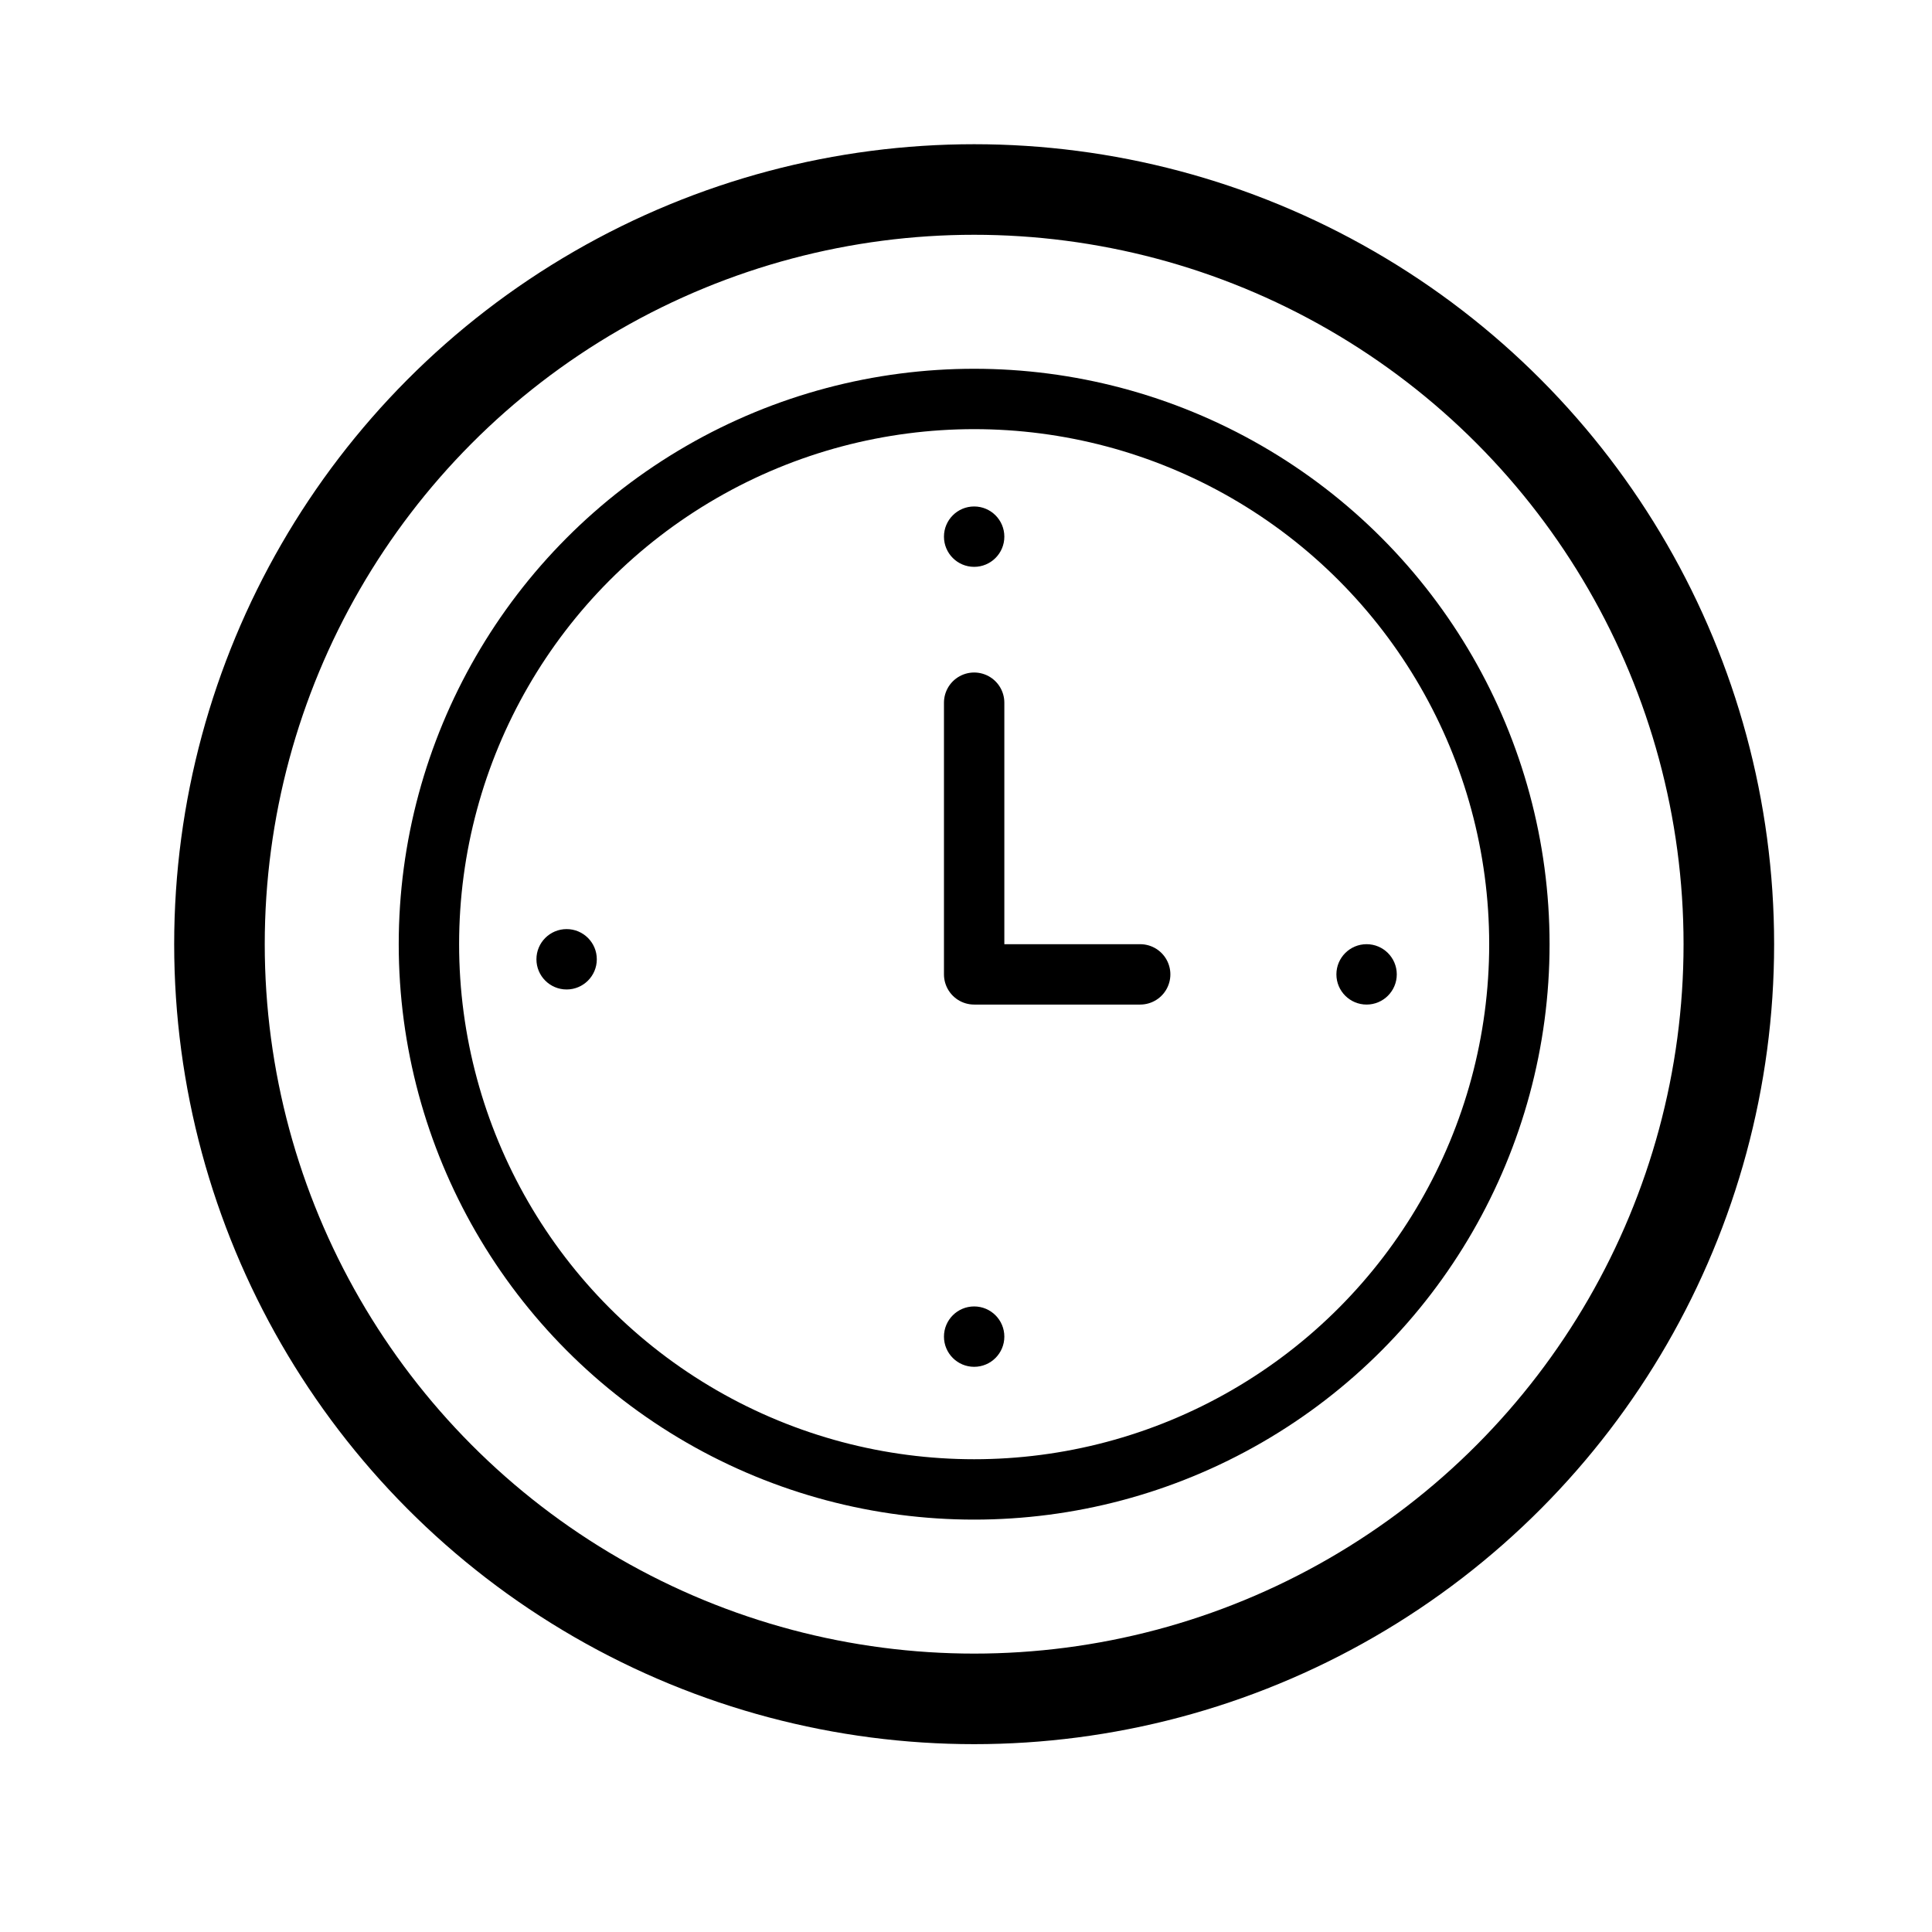 <svg viewBox="0 0 128 128" xmlns="http://www.w3.org/2000/svg" fill-rule="evenodd" clip-rule="evenodd" stroke-linecap="round" stroke-linejoin="round" stroke-miterlimit="10"><circle cx="64.54" cy="62.555" r="36.123" fill="none"/><path d="M64.54 46.555v18m0 0h11" fill="none" stroke="#000" stroke-width="4"/><circle cx="90.54" cy="64.555" r="2"/><circle cx="37.54" cy="63.555" r="2"/><circle cx="64.54" cy="88.555" r="2"/><circle cx="64.54" cy="35.555" r="2"/><circle cx="64.54" cy="62.555" r="50" fill="none" stroke="#000" stroke-width="6" stroke-linecap="butt" stroke-linejoin="miter"/><circle cx="64.54" cy="62.555" r="36.123" fill="none" stroke="#000" stroke-width="4" stroke-linecap="butt" stroke-linejoin="miter"/></svg>
